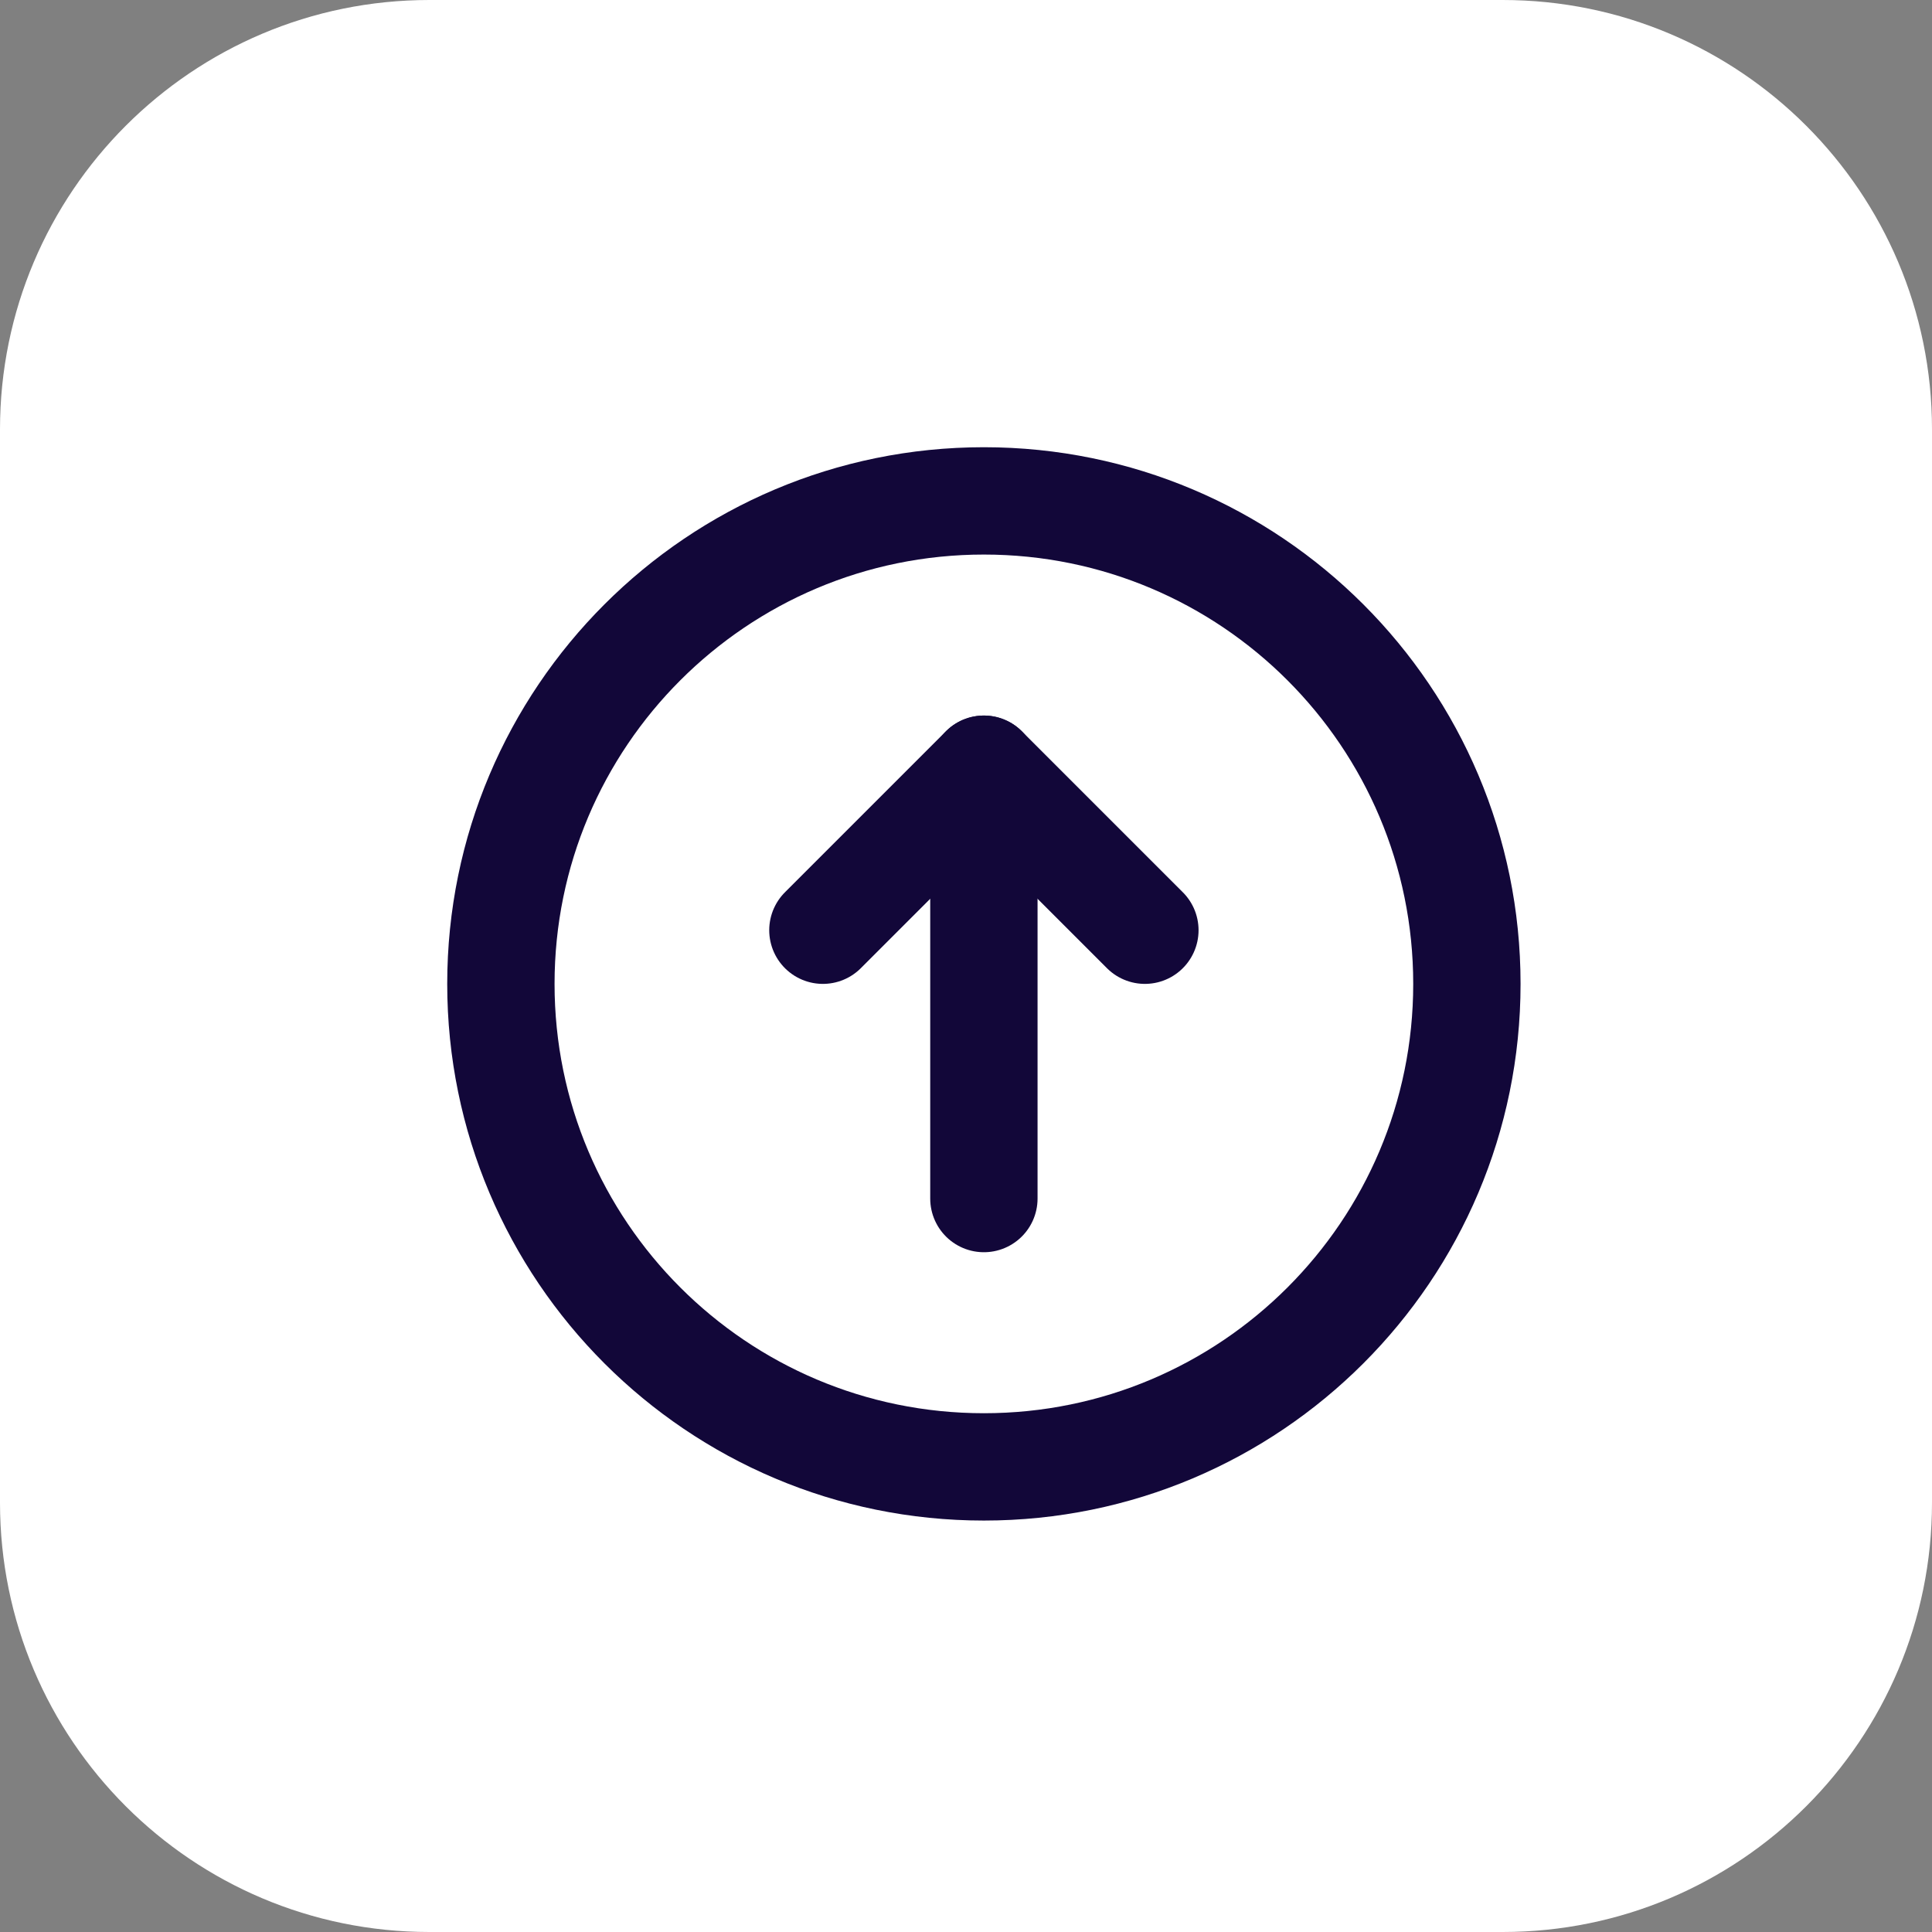<svg width="54" height="54" viewBox="0 0 54 54" fill="none" xmlns="http://www.w3.org/2000/svg">
<rect x="0" y="0" width="54" height="54" fill="#808080" stroke="none"/>
<path d="M0 12C0 5.373 5.373 0 12 0H42C48.627 0 54 5.373 54 12V42C54 48.627 48.627 54 42 54H12C5.373 54 0 48.627 0 42V12Z" fill="white"/>
<path d="M41 27.5C41 34.956 34.956 41 27.5 41C20.044 41 14 34.956 14 27.5C14 20.044 20.044 14 27.5 14C34.956 14 41 20.044 41 27.5Z" stroke="#120739" stroke-width="3" stroke-linecap="round" stroke-linejoin="round"/>
<path d="M27.5 21.5V33.5" stroke="#120739" stroke-width="3" stroke-linecap="round" stroke-linejoin="round"/>
<path d="M23 26L27.5 21.5L32 26" stroke="#120739" stroke-width="3" stroke-linecap="round" stroke-linejoin="round"/>
</svg>
